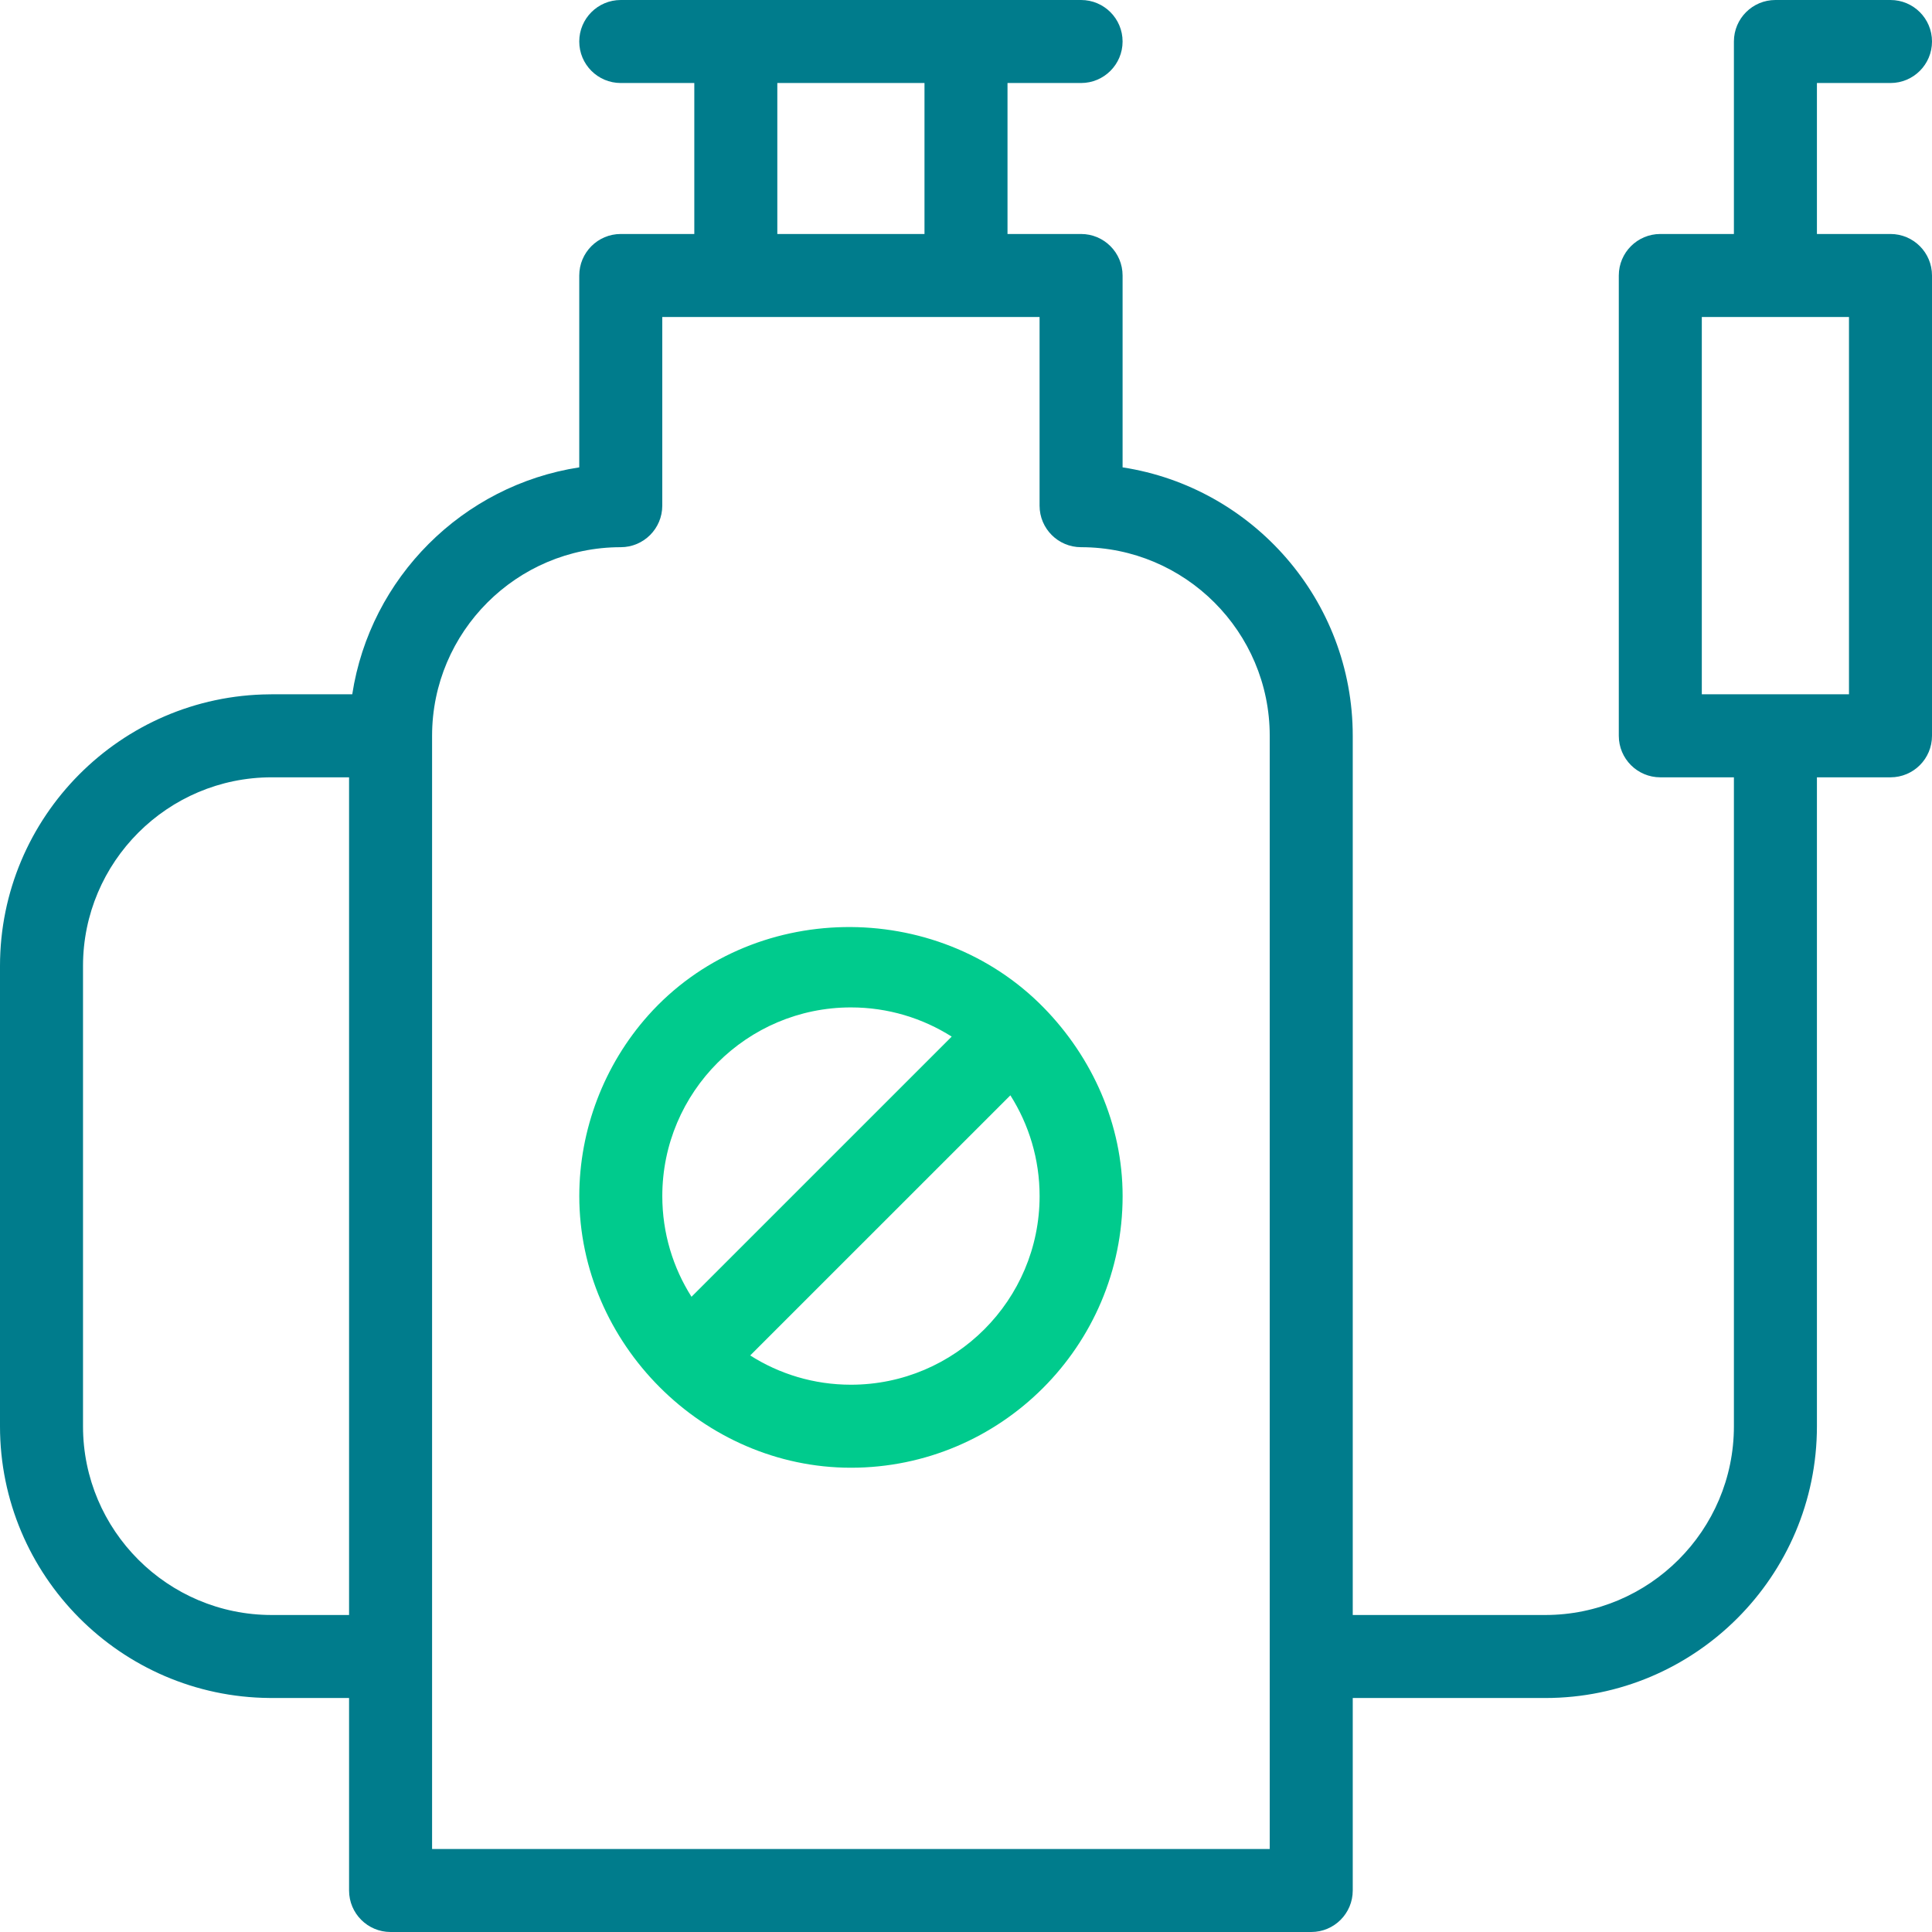 <svg width="62" height="62" viewBox="0 0 62 62" fill="none" xmlns="http://www.w3.org/2000/svg">
<g clip-path="url(#clip0_548_25380)">
<path d="M33.501 32.344C30.042 28.801 24.093 28.892 20.799 32.588C19.384 34.176 18.59 36.257 18.59 38.383C18.59 43.108 22.559 47.101 27.307 47.101C32.115 47.101 36.026 43.19 36.026 38.383C36.026 36.082 35.051 33.932 33.501 32.344ZM21.254 38.383C21.254 35.045 23.969 32.329 27.307 32.329C28.495 32.329 29.605 32.673 30.541 33.266L22.191 41.615C21.598 40.681 21.254 39.571 21.254 38.383ZM27.307 44.437C26.119 44.437 25.01 44.093 24.075 43.498L32.424 35.15C33.018 36.086 33.362 37.196 33.362 38.383C33.362 41.721 30.646 44.437 27.307 44.437Z" fill="#00CB8D"/>
<path d="M60.668 7.509H58.307V2.664H60.668C61.404 2.664 62 2.068 62 1.332C62 0.596 61.404 0 60.668 0H56.975C56.24 0 55.643 0.596 55.643 1.332V7.509H53.281C52.546 7.509 51.949 8.106 51.949 8.841V23.613C51.949 24.349 52.546 24.945 53.281 24.945H55.643V45.772C55.643 49.111 52.926 51.827 49.589 51.827H43.411V23.613C43.411 19.259 40.203 15.64 36.025 14.998V8.841C36.025 8.106 35.428 7.509 34.693 7.509H32.332V2.664H34.693C35.428 2.664 36.025 2.068 36.025 1.332C36.025 0.596 35.428 0 34.693 0H19.921C19.185 0 18.589 0.596 18.589 1.332C18.589 2.068 19.185 2.664 19.921 2.664H22.281V7.509H19.921C19.185 7.509 18.589 8.106 18.589 8.841V14.998C14.846 15.574 11.88 18.538 11.304 22.281H8.719C8.696 22.281 8.673 22.281 8.65 22.282C3.874 22.319 0 26.216 0 31V45.772C0 50.557 3.874 54.453 8.65 54.49C8.673 54.491 8.696 54.491 8.719 54.491H11.202V60.668C11.202 61.404 11.799 62 12.534 62H42.079C42.815 62 43.411 61.404 43.411 60.668V54.491H49.589C54.397 54.491 58.307 50.58 58.307 45.772V24.945H60.668C61.404 24.945 62 24.349 62 23.613V8.841C62 8.106 61.404 7.509 60.668 7.509ZM11.202 51.827H8.719C5.38 51.827 2.664 49.111 2.664 45.772V31C2.664 27.661 5.38 24.945 8.719 24.945H11.202V51.827ZM24.945 2.664H29.668V7.509H24.945V2.664ZM40.747 59.336H13.866V23.613C13.866 20.276 16.583 17.56 19.921 17.56C20.656 17.56 21.253 16.963 21.253 16.228V10.173H33.361V16.228C33.361 16.963 33.957 17.56 34.693 17.56C38.032 17.56 40.747 20.276 40.747 23.613V59.336ZM59.336 22.281H54.613V10.173H59.336V22.281Z" fill="#007C8C"/>
</g>
<defs>
<clipPath id="clip0_548_25380">
<rect width="62" height="62" fill="white"/>
</clipPath>
</defs>
</svg>
